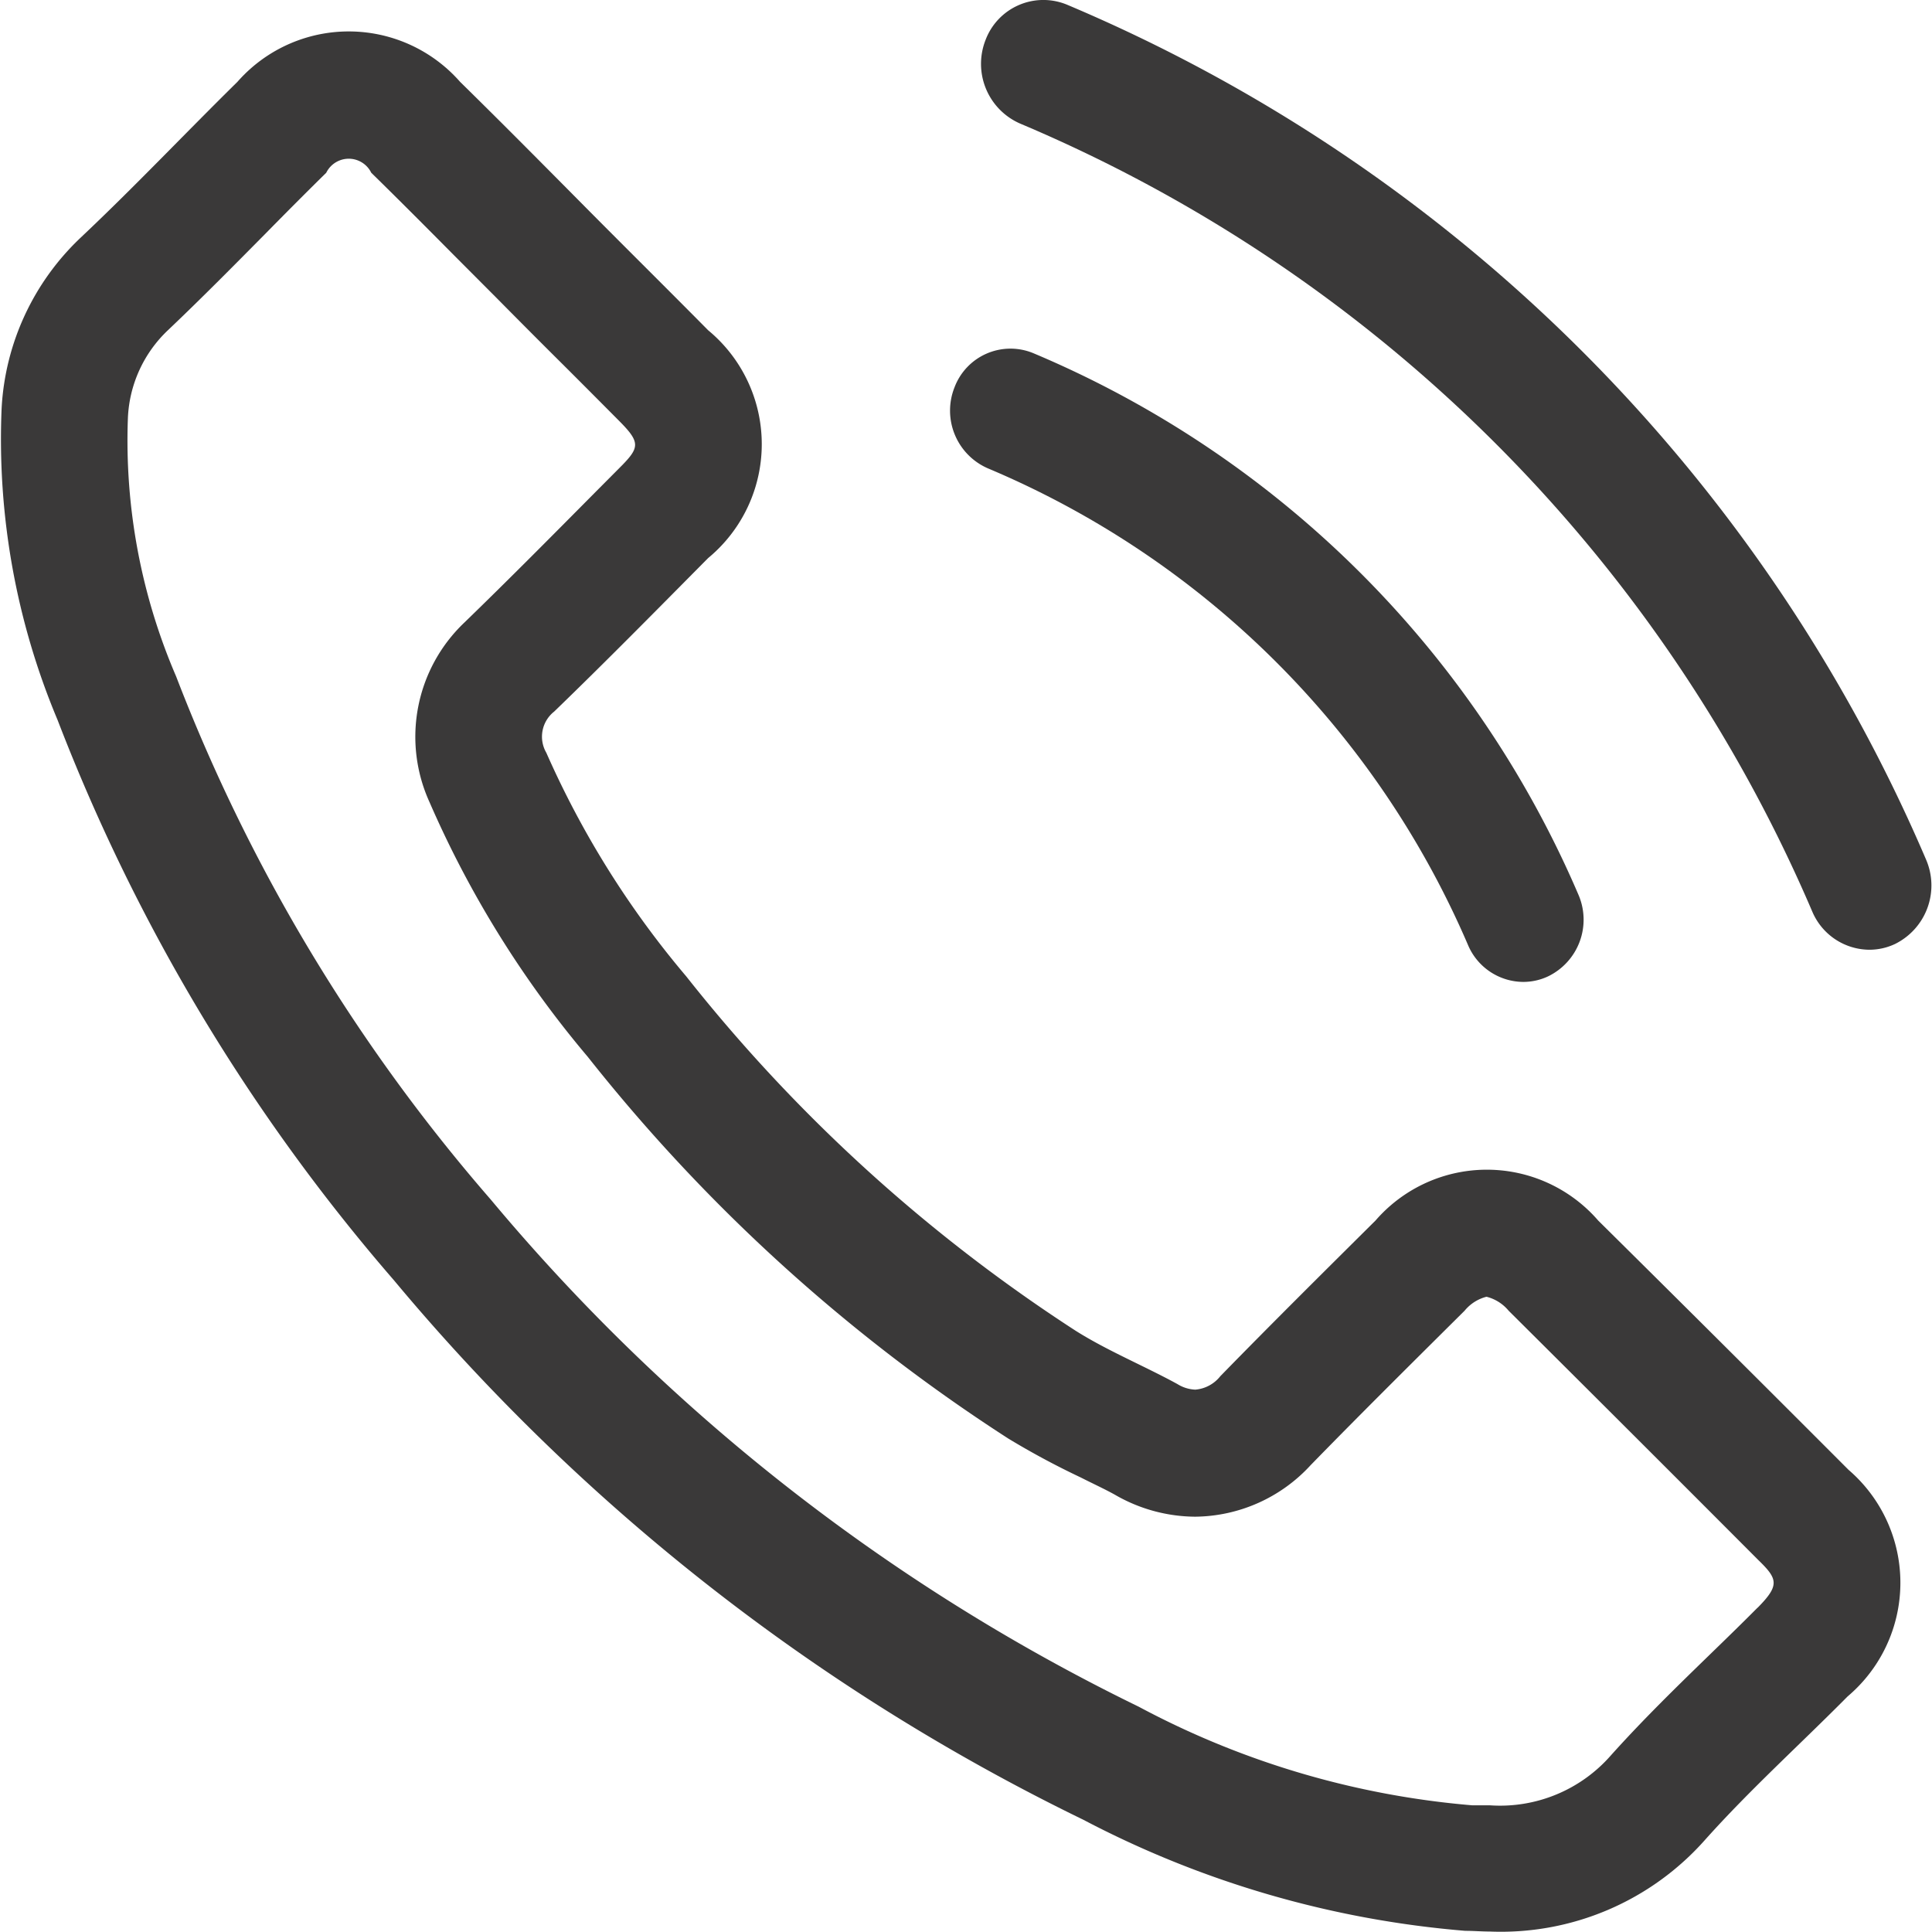<svg id="Group_176" data-name="Group 176" xmlns="http://www.w3.org/2000/svg" width="16.575" height="16.575" viewBox="0 0 16.575 16.575">
  <path id="Path_393" data-name="Path 393" d="M183.6,40.692a13.884,13.884,0,0,0-7.367-7.331.53.53,0,0,0-.7.3.559.559,0,0,0,.3.721,12.8,12.8,0,0,1,6.792,6.759.536.536,0,0,0,.49.327.517.517,0,0,0,.219-.049A.56.56,0,0,0,183.6,40.692Z" transform="translate(-167.077 -33.32)" fill="#3a3939"/>
  <path id="Path_394" data-name="Path 394" d="M175.323,39.849a7.757,7.757,0,0,1,4.12,4.091.518.518,0,0,0,.473.315.5.5,0,0,0,.212-.047.54.54,0,0,0,.26-.705,8.8,8.8,0,0,0-4.675-4.642.513.513,0,0,0-.676.293A.54.54,0,0,0,175.323,39.849Z" transform="translate(-166.848 -35.831)" fill="#3a3939"/>
  <path id="Path_395" data-name="Path 395" d="M173.711,44.019a1.264,1.264,0,0,0-1.91,0c-.446.443-.893.886-1.332,1.336a.305.305,0,0,1-.214.115.313.313,0,0,1-.154-.048c-.289-.158-.6-.285-.874-.458a13.861,13.861,0,0,1-3.34-3.04,7.9,7.9,0,0,1-1.2-1.918.274.274,0,0,1,.067-.353c.447-.432.882-.874,1.321-1.317a1.268,1.268,0,0,0,0-1.955c-.349-.353-.7-.7-1.047-1.05s-.717-.724-1.081-1.081a1.271,1.271,0,0,0-1.91,0c-.45.443-.882.9-1.34,1.332a2.174,2.174,0,0,0-.683,1.467,6.217,6.217,0,0,0,.48,2.676,16.239,16.239,0,0,0,2.886,4.807,17.856,17.856,0,0,0,5.914,4.628,8.554,8.554,0,0,0,3.277.953c.071,0,.141.006.21.006a2.339,2.339,0,0,0,1.85-.79c.383-.428.815-.818,1.22-1.227a1.277,1.277,0,0,0,.008-1.944Q174.789,45.086,173.711,44.019Zm1.367,3.322c-.134.135-.271.268-.407.4-.282.274-.573.557-.852.868a1.263,1.263,0,0,1-1.039.427c-.049,0-.1,0-.151,0a7.371,7.371,0,0,1-2.86-.846,16.847,16.847,0,0,1-5.558-4.35,15.094,15.094,0,0,1-2.7-4.489,5.116,5.116,0,0,1-.414-2.209,1.1,1.1,0,0,1,.348-.765c.283-.269.556-.545.829-.821.173-.176.347-.351.525-.526a.215.215,0,0,1,.386,0c.239.234.476.472.711.709l.358.359c.178.18.355.358.533.535s.342.342.516.517c.2.2.188.237,0,.424l-.184.185c-.372.375-.742.749-1.134,1.129a1.352,1.352,0,0,0-.3,1.542,8.847,8.847,0,0,0,1.357,2.184,14.869,14.869,0,0,0,3.609,3.276,6.821,6.821,0,0,0,.62.333c.1.051.207.1.293.148a1.388,1.388,0,0,0,.689.189,1.361,1.361,0,0,0,.992-.443c.429-.44.866-.873,1.32-1.324a.357.357,0,0,1,.188-.12.361.361,0,0,1,.19.12q1.074,1.068,2.142,2.139C175.252,47.094,175.27,47.148,175.079,47.341Z" transform="translate(-160 -33.548)" fill="#3a3939"/>
</svg>
